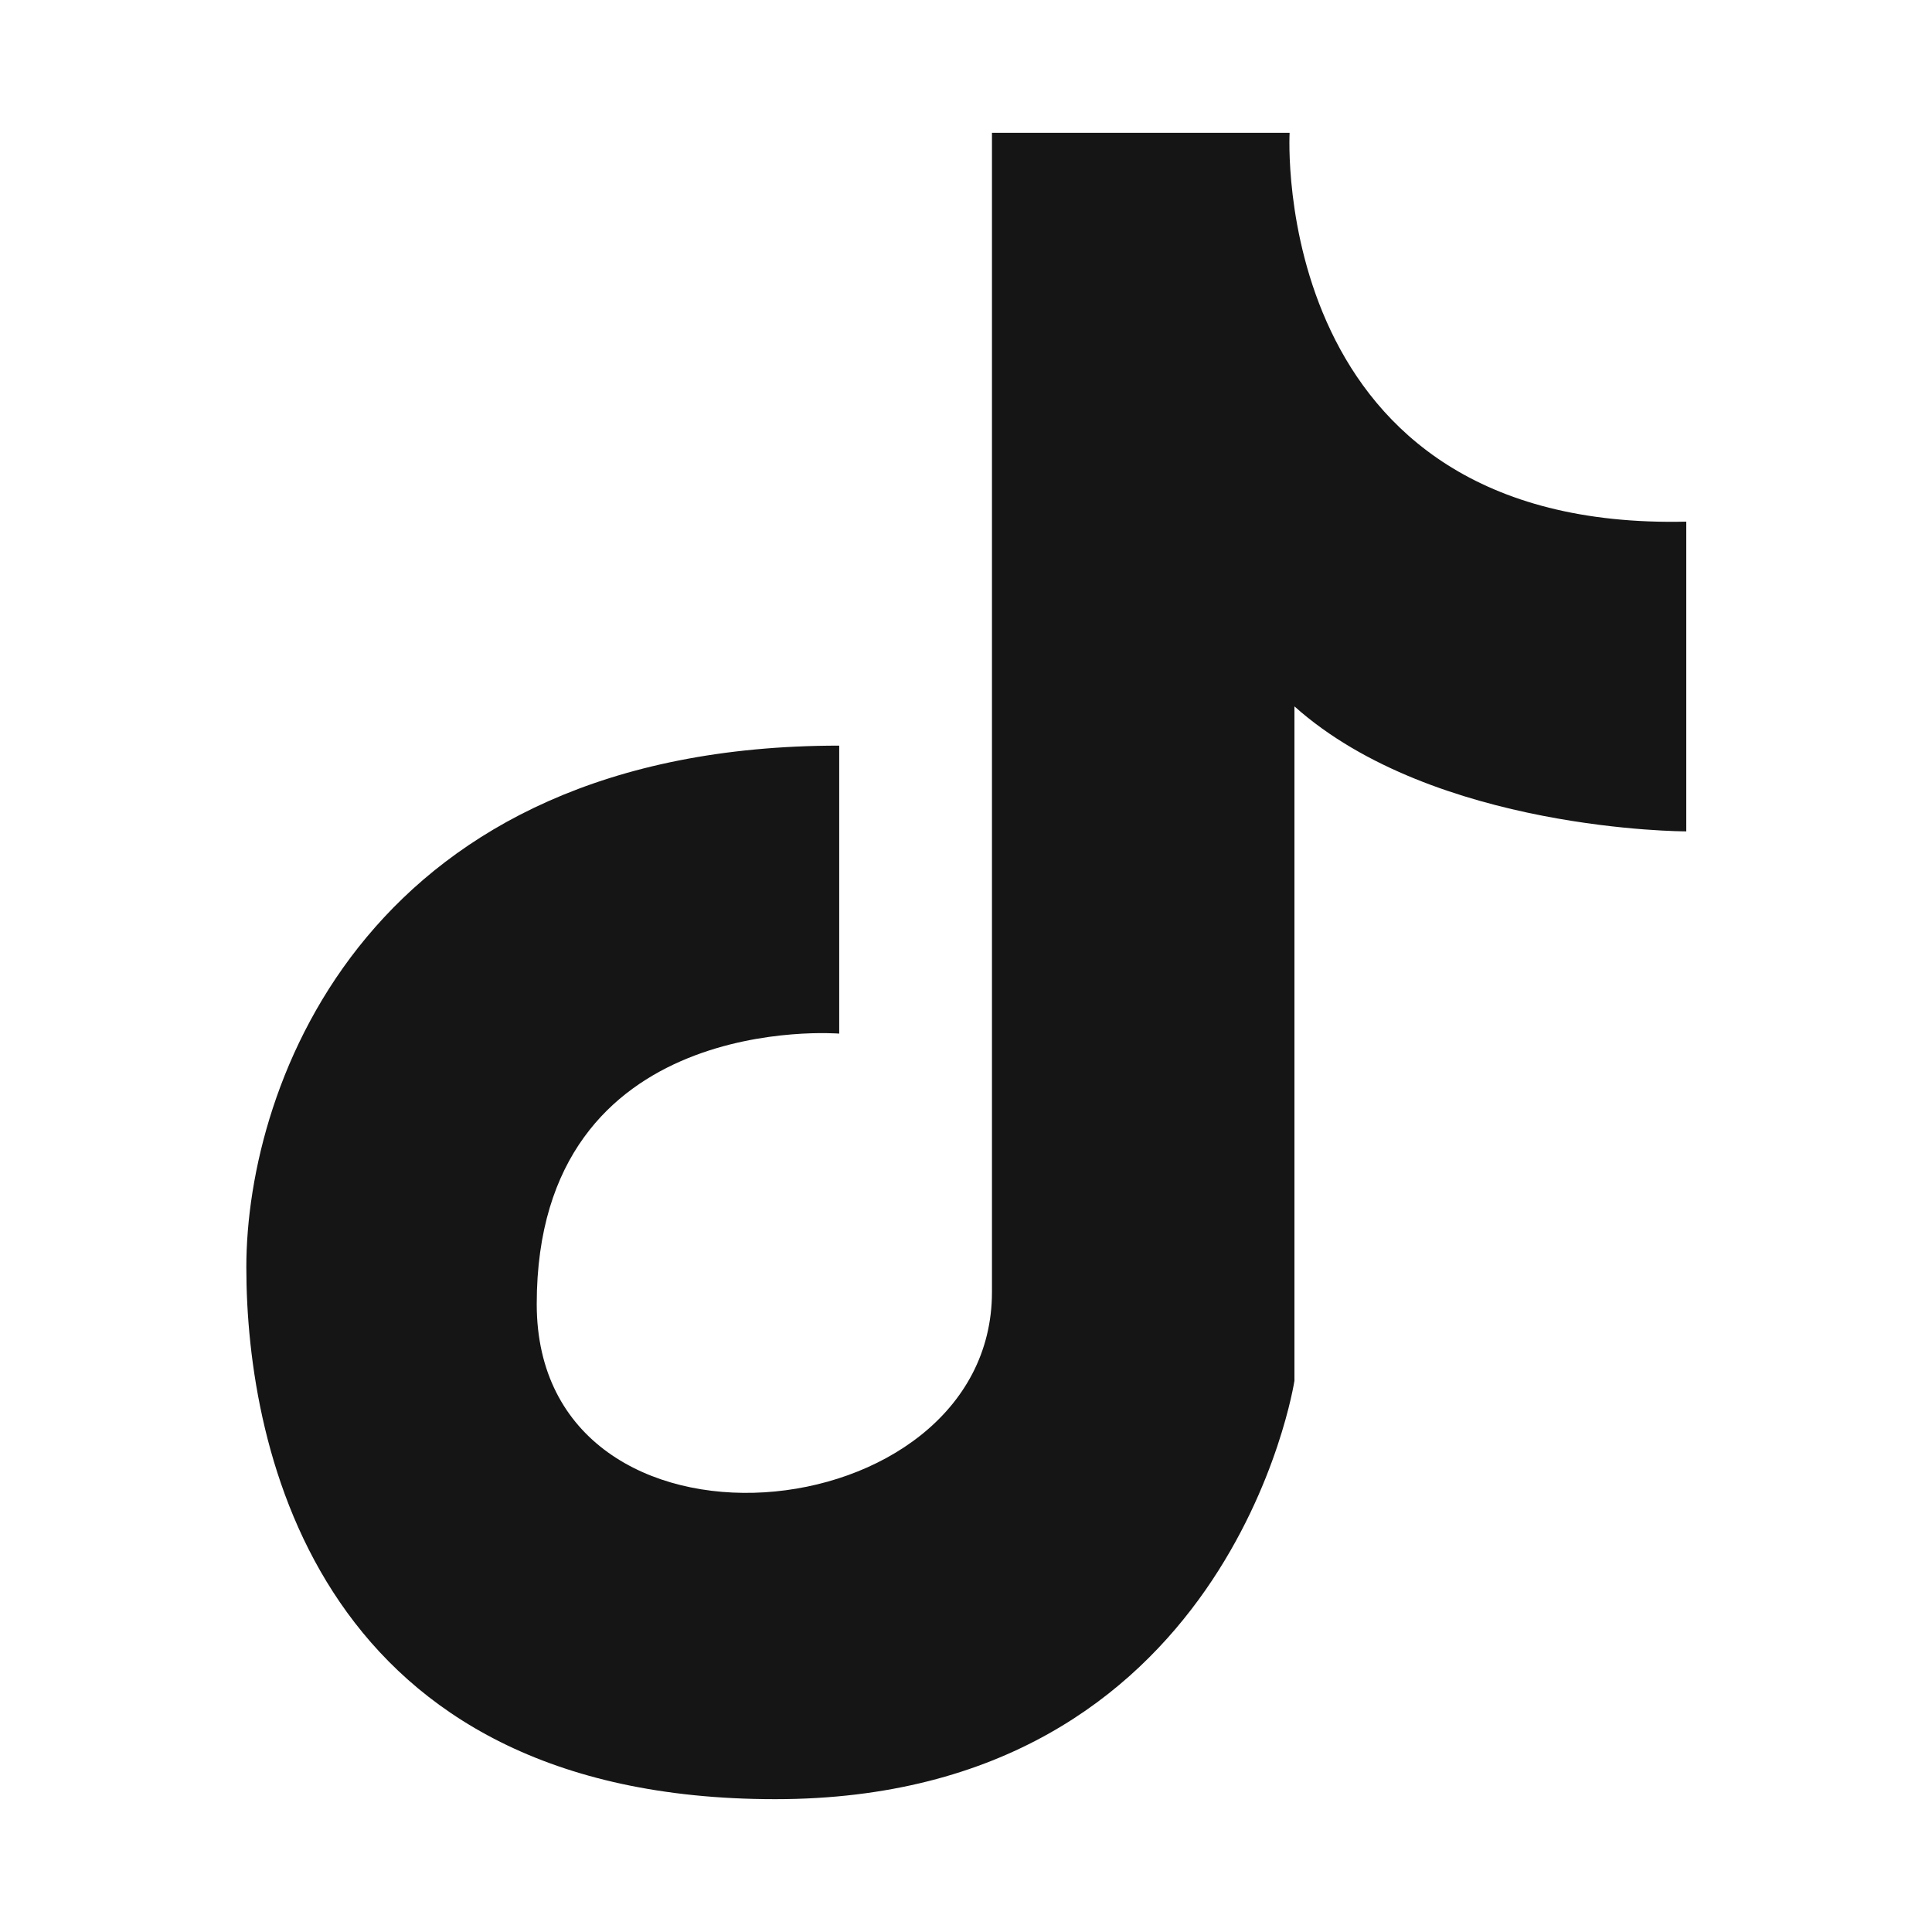 <?xml version="1.0" encoding="UTF-8"?><svg id="Layer_1" xmlns="http://www.w3.org/2000/svg" width="32" height="32" viewBox="0 0 32 32"><defs><style>.cls-1{fill:none;}.cls-2{fill:#151515;}</style></defs><rect class="cls-1" width="32" height="32"/><path class="cls-2" d="M27.92,13.77s-4.16,0-6.48-2.07v11.17s-1.06,6.93-8.6,6.93-8.76-5.75-8.76-8.81,2.04-8.64,9.82-8.64v4.77s-5.01-.41-5.01,4.48c0,4.55,7.54,3.83,7.54-.2V2.2h4.93s-.37,6.6,6.57,6.44v5.13h0Z"/></svg>